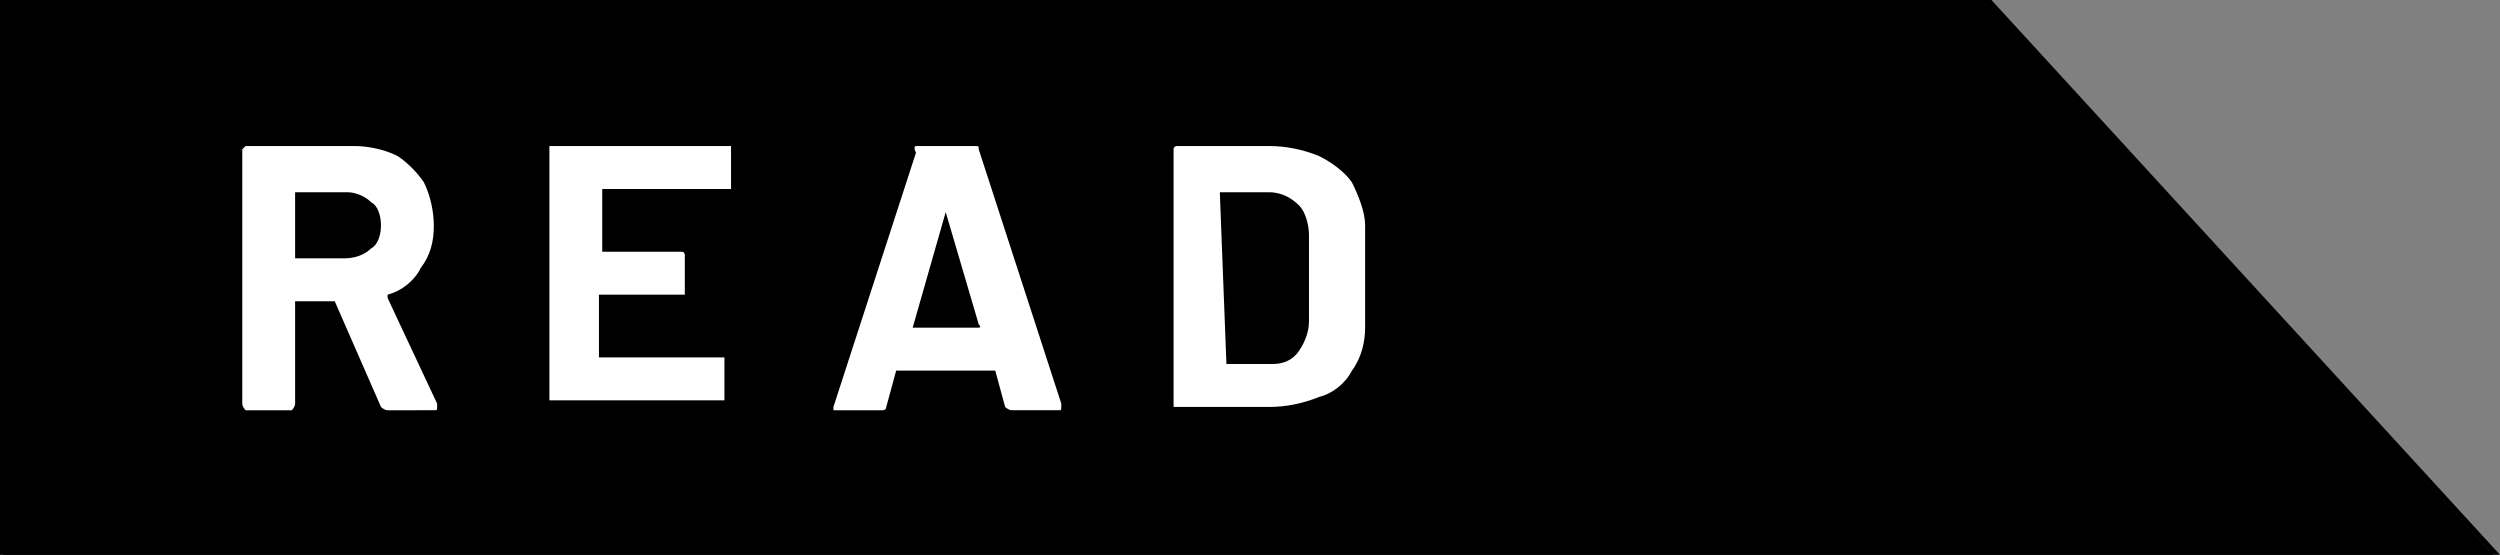 <?xml version="1.0" encoding="utf-8"?>
<!-- Generator: Adobe Illustrator 26.5.0, SVG Export Plug-In . SVG Version: 6.00 Build 0)  -->
<svg version="1.1" id="レイヤー_1" xmlns="http://www.w3.org/2000/svg" xmlns:xlink="http://www.w3.org/1999/xlink" x="0px"
	 y="0px" viewBox="0 0 75.7 16.8" style="enable-background:new 0 0 75.7 16.8;" xml:space="preserve">
<rect x="0" y="0" width="75.7" height="16.8" fill="#808080" stroke="none"/>
<style type="text/css">
	.st0{fill:#FFFFFF;}
</style>
<g id="グループ_7167" transform="translate(0 0)">
	<path id="パス_3791" d="M0.1,0.1v16.7h75.4L60.3,0.1H0.1z"/>
	<path id="パス_3792" d="M0.2,0.2h60.1l15.1,16.5H0.2V0.2z M0,0v16.8h75.7L60.3,0H0z"/>
</g>
<g id="グループ_117" transform="translate(7.336 4.422)">
	<g id="グループ_116" transform="translate(0)">
		<path id="パス_492" class="st0" d="M4.2,7.9L2.8,4.7c0,0,0,0-0.1,0H1.7c0,0-0.1,0-0.1,0c0,0,0,0,0,0v3.1C1.6,7.9,1.5,8,1.5,8
			c0,0,0,0,0,0H0.1C0.1,8,0,7.9,0,7.8V0.1C0,0.1,0.1,0,0.1,0h3.3c0.4,0,0.9,0.1,1.3,0.3C5,0.5,5.3,0.8,5.5,1.1
			C5.7,1.5,5.8,2,5.8,2.4c0,0.5-0.1,0.9-0.4,1.3C5.2,4.1,4.8,4.4,4.4,4.5c0,0,0,0,0,0.1c0,0,0,0,0,0l1.5,3.2c0,0,0,0,0,0.1
			c0,0.1,0,0.1-0.1,0.1H4.4C4.3,8,4.2,7.9,4.2,7.9z M1.6,1.4v1.9c0,0,0,0.1,0,0.1c0,0,0,0,0,0h1.5c0.3,0,0.6-0.1,0.8-0.3
			C4.1,3,4.2,2.7,4.2,2.4c0-0.3-0.1-0.6-0.3-0.7C3.7,1.5,3.4,1.4,3.2,1.4L1.6,1.4C1.6,1.4,1.6,1.4,1.6,1.4C1.6,1.4,1.6,1.4,1.6,1.4
			L1.6,1.4z"/>
		<path id="パス_493" class="st0" d="M14.8,1.3C14.7,1.4,14.7,1.4,14.8,1.3l-3.8,0c0,0-0.1,0-0.1,0c0,0,0,0,0,0v1.8
			c0,0,0,0.1,0,0.1c0,0,0,0,0,0h2.4c0.1,0,0.1,0.1,0.1,0.1v1.1c0,0,0,0.1,0,0.1c0,0-0.1,0-0.1,0h-2.4c0,0-0.1,0-0.1,0c0,0,0,0,0,0
			v1.8c0,0,0,0.1,0,0.1c0,0,0,0,0,0h3.7c0,0,0.1,0,0.1,0c0,0,0,0.1,0,0.1v1.1c0,0,0,0.1,0,0.1c0,0-0.1,0-0.1,0H9.4c0,0-0.1,0-0.1,0
			c0,0,0-0.1,0-0.1V0.1c0,0,0-0.1,0-0.1c0,0,0.1,0,0.1,0h5.3c0,0,0.1,0,0.1,0c0,0,0,0.1,0,0.1v1.1C14.8,1.3,14.8,1.3,14.8,1.3z"/>
		<path id="パス_494" class="st0" d="M23.1,7.9l-0.3-1.1c0,0,0,0-0.1,0h-2.8c0,0,0,0-0.1,0l-0.3,1.1c0,0.1-0.1,0.1-0.1,0.1h-1.4
			c0,0-0.1,0-0.1,0c0,0,0-0.1,0-0.1l2.5-7.7C20.3,0,20.4,0,20.4,0h1.8c0.1,0,0.1,0,0.1,0.1l2.5,7.7c0,0,0,0,0,0.1
			c0,0.1,0,0.1-0.1,0.1h-1.4C23.2,8,23.1,7.9,23.1,7.9z M20.3,5.5h2c0,0,0.1,0,0-0.1l-1-3.4c0,0,0,0,0,0s0,0,0,0L20.3,5.5
			C20.3,5.4,20.3,5.5,20.3,5.5L20.3,5.5z"/>
		<path id="パス_495" class="st0" d="M28.2,7.9c0,0,0-0.1,0-0.1V0.1c0-0.1,0.1-0.1,0.1-0.1c0,0,0,0,0,0h2.8c0.5,0,1,0.1,1.5,0.3
			c0.4,0.2,0.8,0.5,1,0.8C33.8,1.5,34,2,34,2.4v3.1c0,0.4-0.1,0.9-0.4,1.3c-0.2,0.4-0.6,0.7-1,0.8c-0.5,0.2-1,0.3-1.5,0.3L28.2,7.9
			C28.2,8,28.2,8,28.2,7.9z M29.8,6.6h1.4c0.3,0,0.6-0.1,0.8-0.4c0.2-0.3,0.3-0.6,0.3-0.9V2.7c0-0.3-0.1-0.7-0.3-0.9
			c-0.2-0.2-0.5-0.4-0.9-0.4h-1.4c0,0-0.1,0-0.1,0c0,0,0,0,0,0L29.8,6.6C29.7,6.6,29.7,6.6,29.8,6.6C29.8,6.6,29.8,6.6,29.8,6.6
			L29.8,6.6z"/>
	</g>
</g>
</svg>
